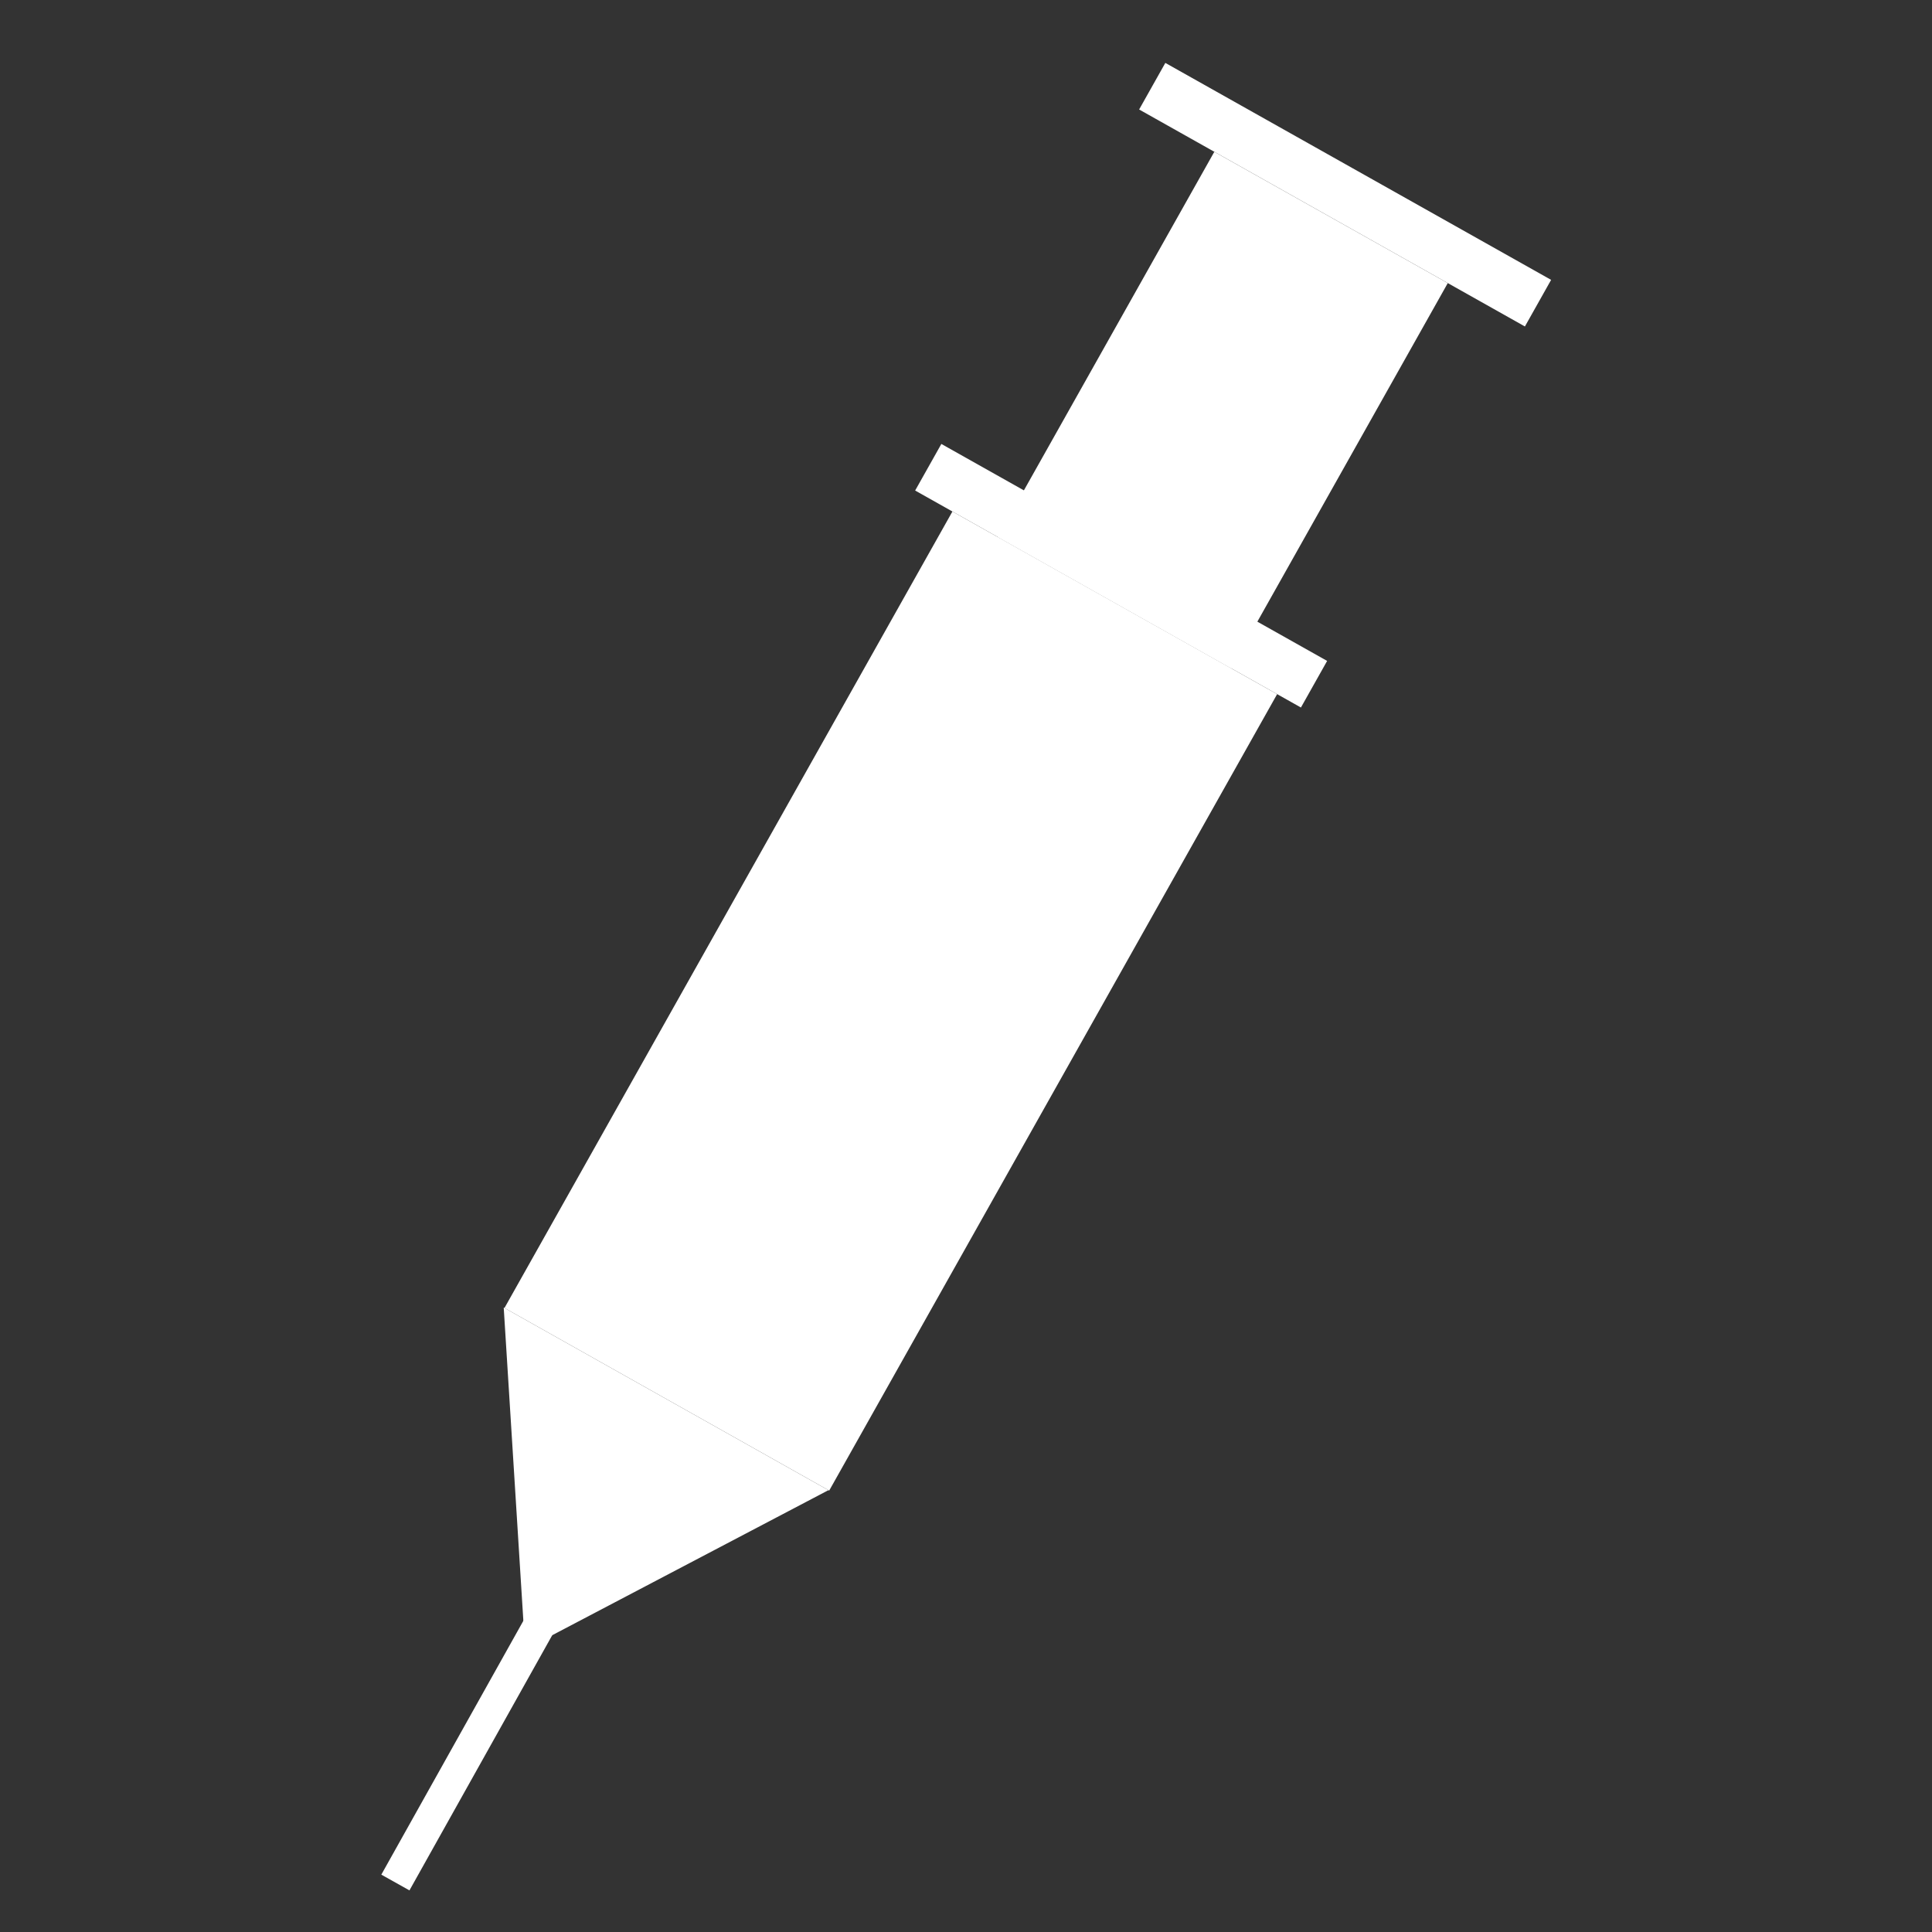 <svg xmlns="http://www.w3.org/2000/svg" fill="none" viewBox="0 0 215 215" height="215" width="215">
<rect x="0" y="0" width="215" height="215" fill="#333333" stroke="none"/>
<path fill="white" d="M137.006 74.368L111.026 59.756L135.134 16.892L161.114 31.504L137.006 74.368Z"></path>
<path fill="white" d="M169.697 36.331L126.767 12.184L129.683 7L172.613 31.145L169.697 36.331Z"></path>
<path fill="white" d="M144.772 78.735L101.841 54.588L104.757 49.404L147.688 73.549L144.772 78.735Z"></path>
<path fill="white" d="M92.275 165.88L56.139 145.556L105.989 56.922L142.125 77.246L92.275 165.88Z"></path>
<path fill="white" d="M92.191 165.833L56.055 145.508L58.441 183.553L92.191 165.833Z"></path>
<path stroke-miterlimit="10" stroke-width="3.588" stroke="white" d="M44 209.493L62.089 177.165"></path>
</svg>
